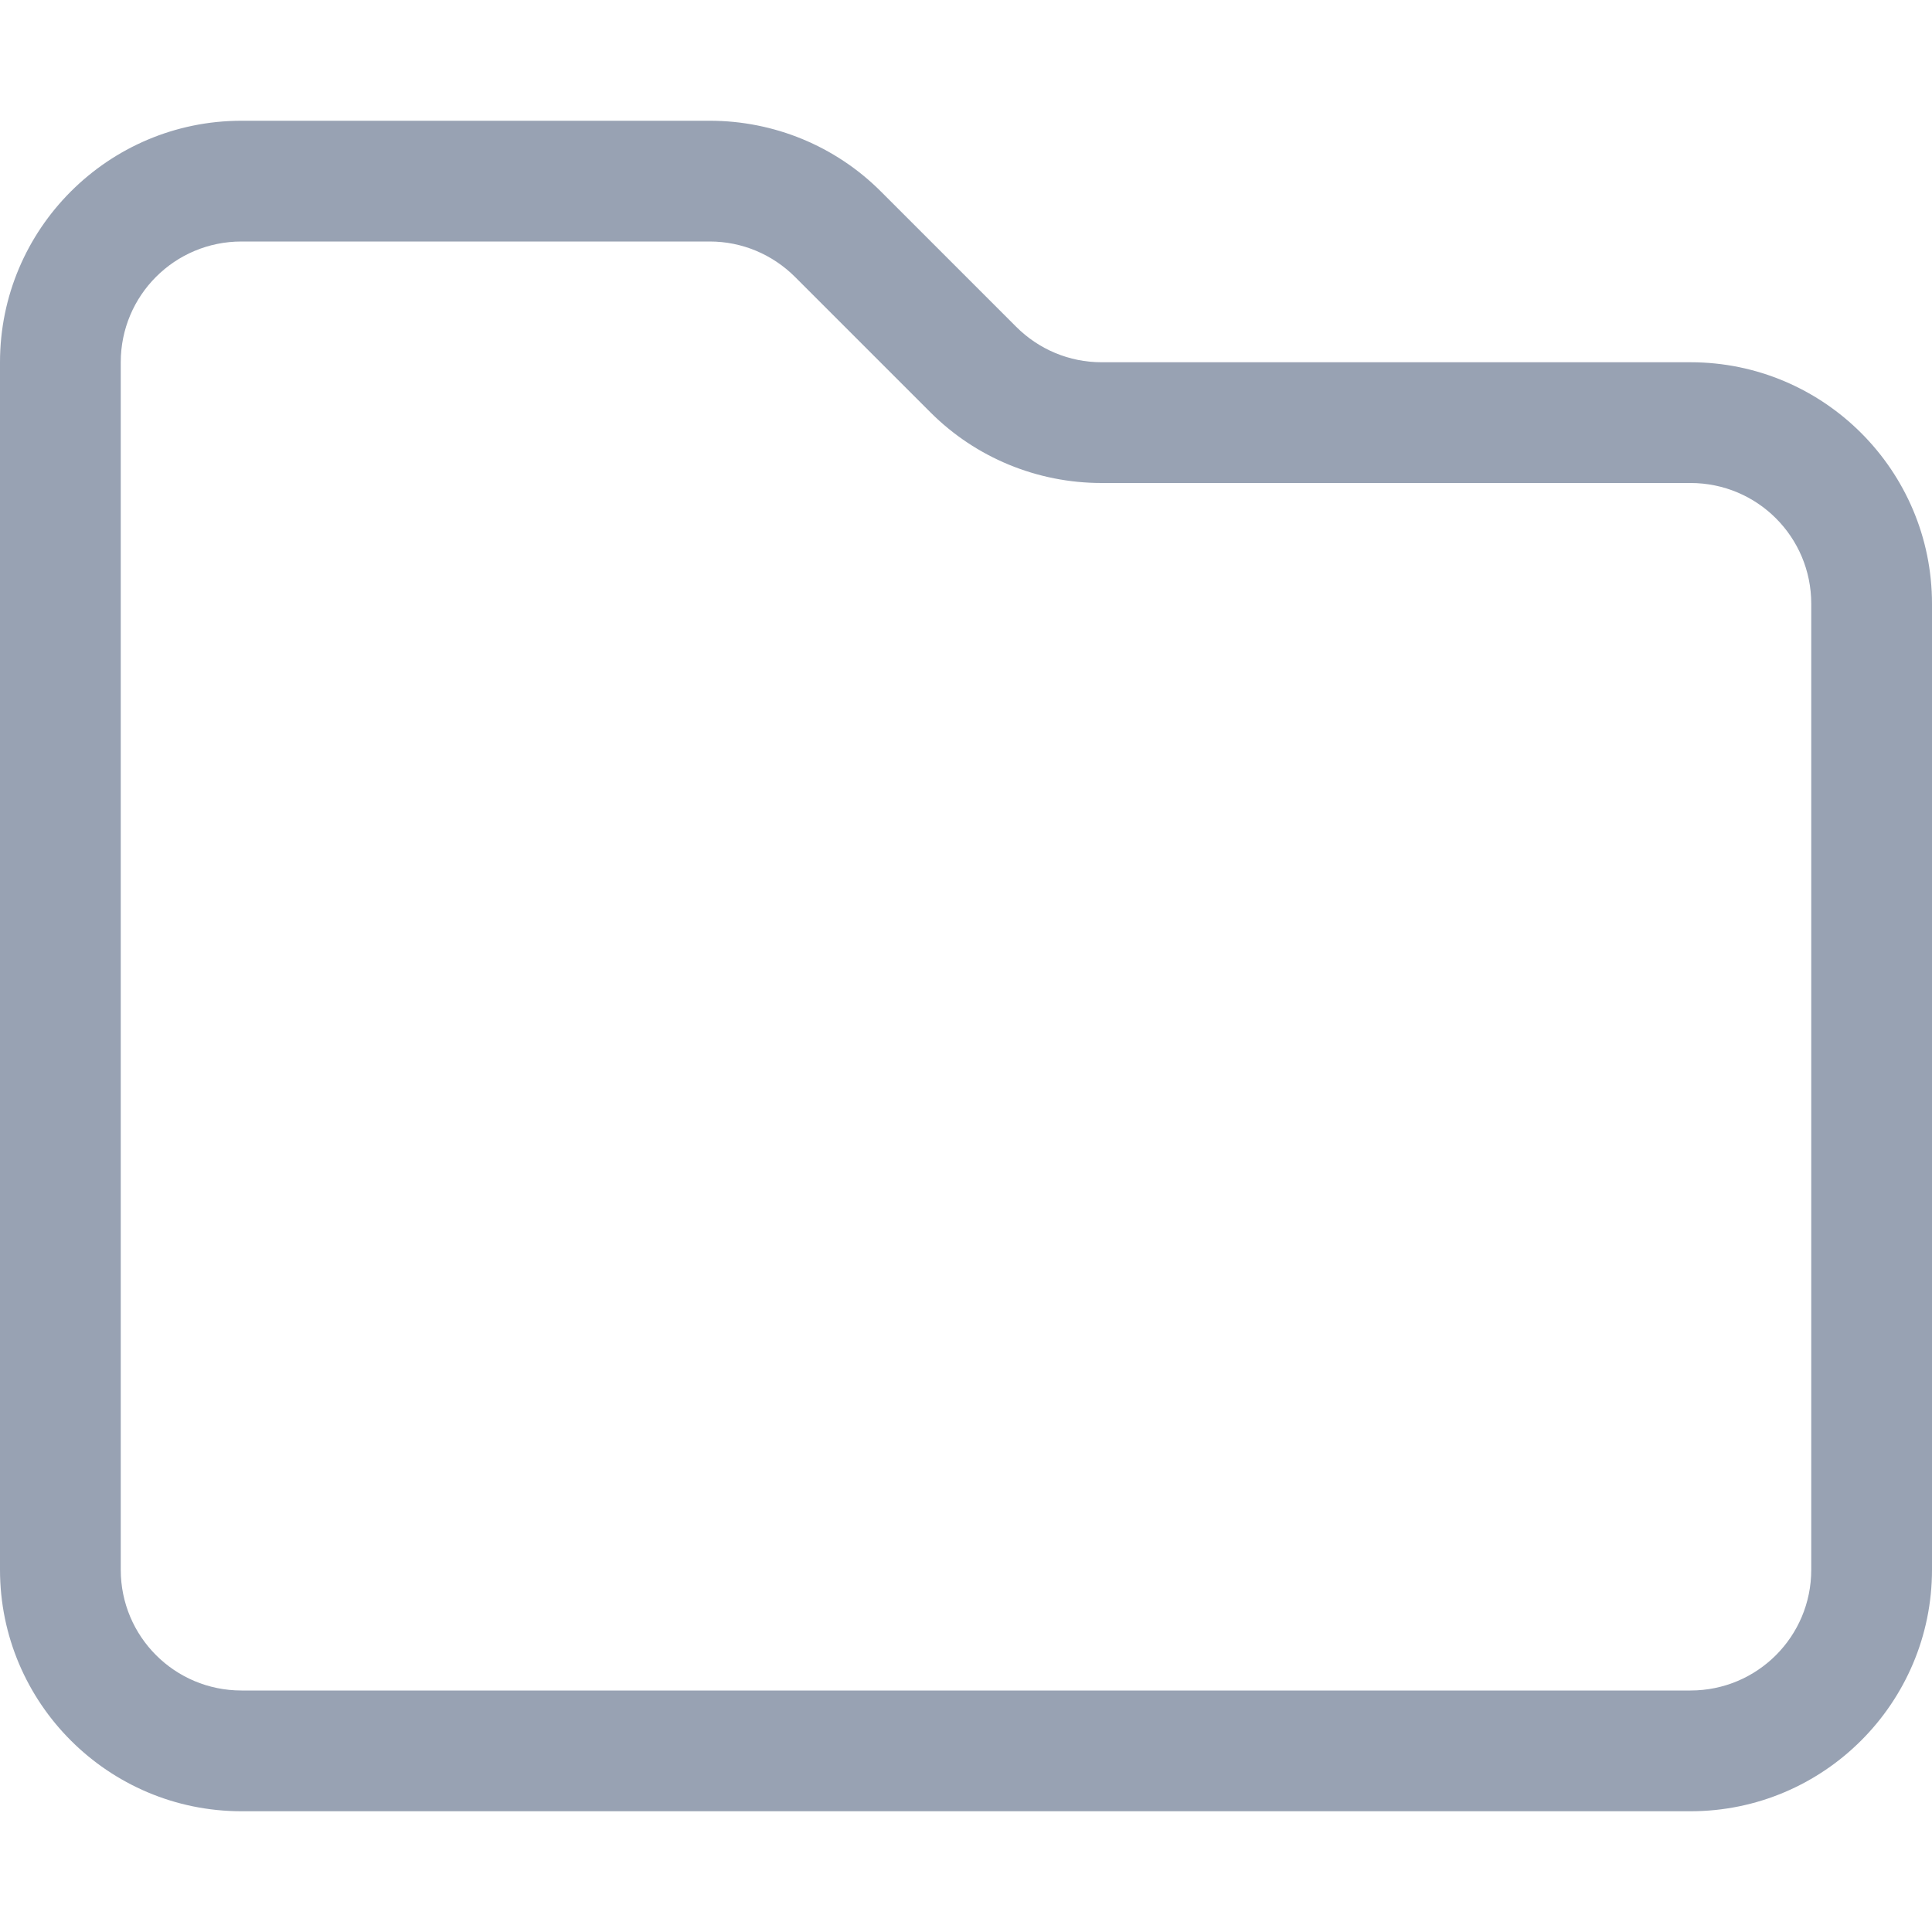 <svg width="24" height="24" viewBox="0 0 24 24" fill="none" xmlns="http://www.w3.org/2000/svg">
<g id="folder">
<path id="Primary" d="M3 3C2.17 3 1.5 3.67 1.5 4.5V19.5C1.5 20.33 2.17 21 3 21H21C21.83 21 22.5 20.33 22.5 19.5V7.5C22.5 6.67 21.83 6 21 6H13.683C12.886 6 12.122 5.686 11.559 5.123L9.877 3.441C9.595 3.159 9.216 3 8.817 3H3ZM0 4.5C0 2.845 1.345 1.5 3 1.5H8.817C9.614 1.5 10.378 1.814 10.941 2.377L12.623 4.059C12.905 4.341 13.284 4.5 13.683 4.5H21C22.655 4.5 24 5.845 24 7.5V19.5C24 21.155 22.655 22.5 21 22.5H3C1.345 22.5 0 21.155 0 19.5V4.5Z" fill="#98A2B3"/>
</g>
</svg>
